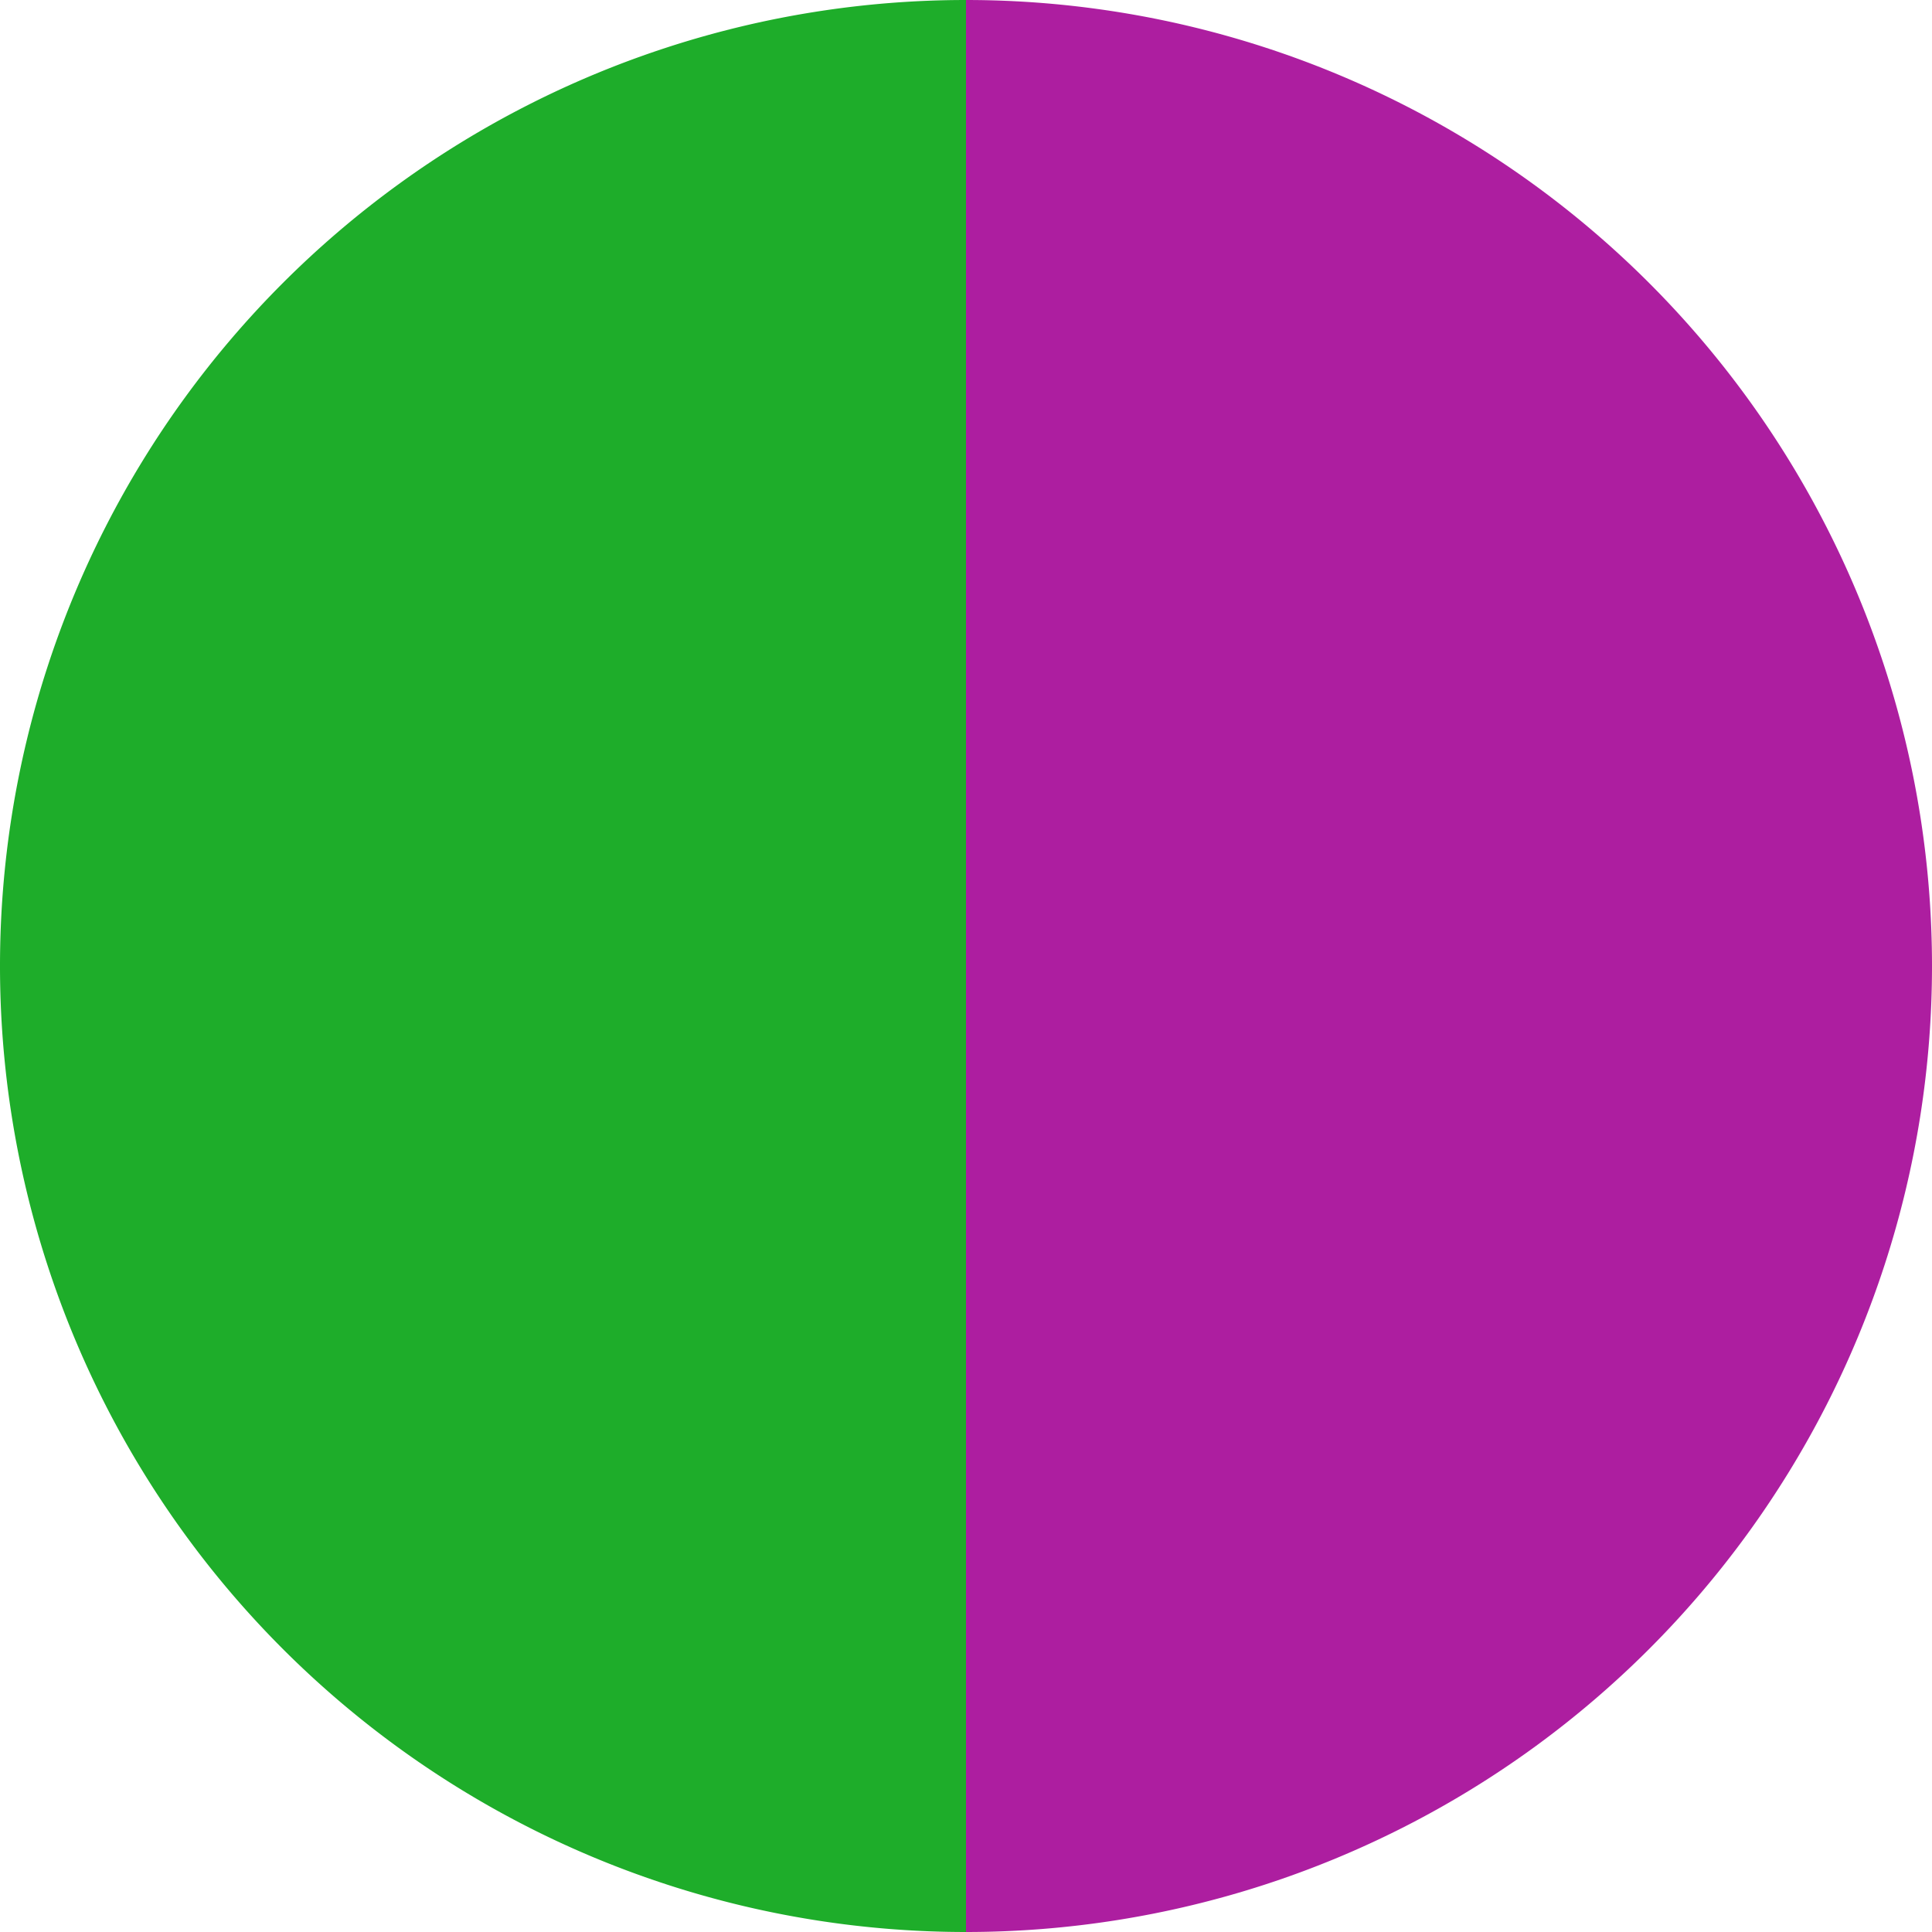 <?xml version="1.0" standalone="no"?>
<svg width="500" height="500" viewBox="-1 -1 2 2" xmlns="http://www.w3.org/2000/svg">
        <path d="M 0 -1 
             A 1,1 0 0,1 0 1             L 0,0
             z" fill="#ad1ea0" />
            <path d="M 0 1 
             A 1,1 0 0,1 -0 -1             L 0,0
             z" fill="#1ead2a" />
    </svg>
